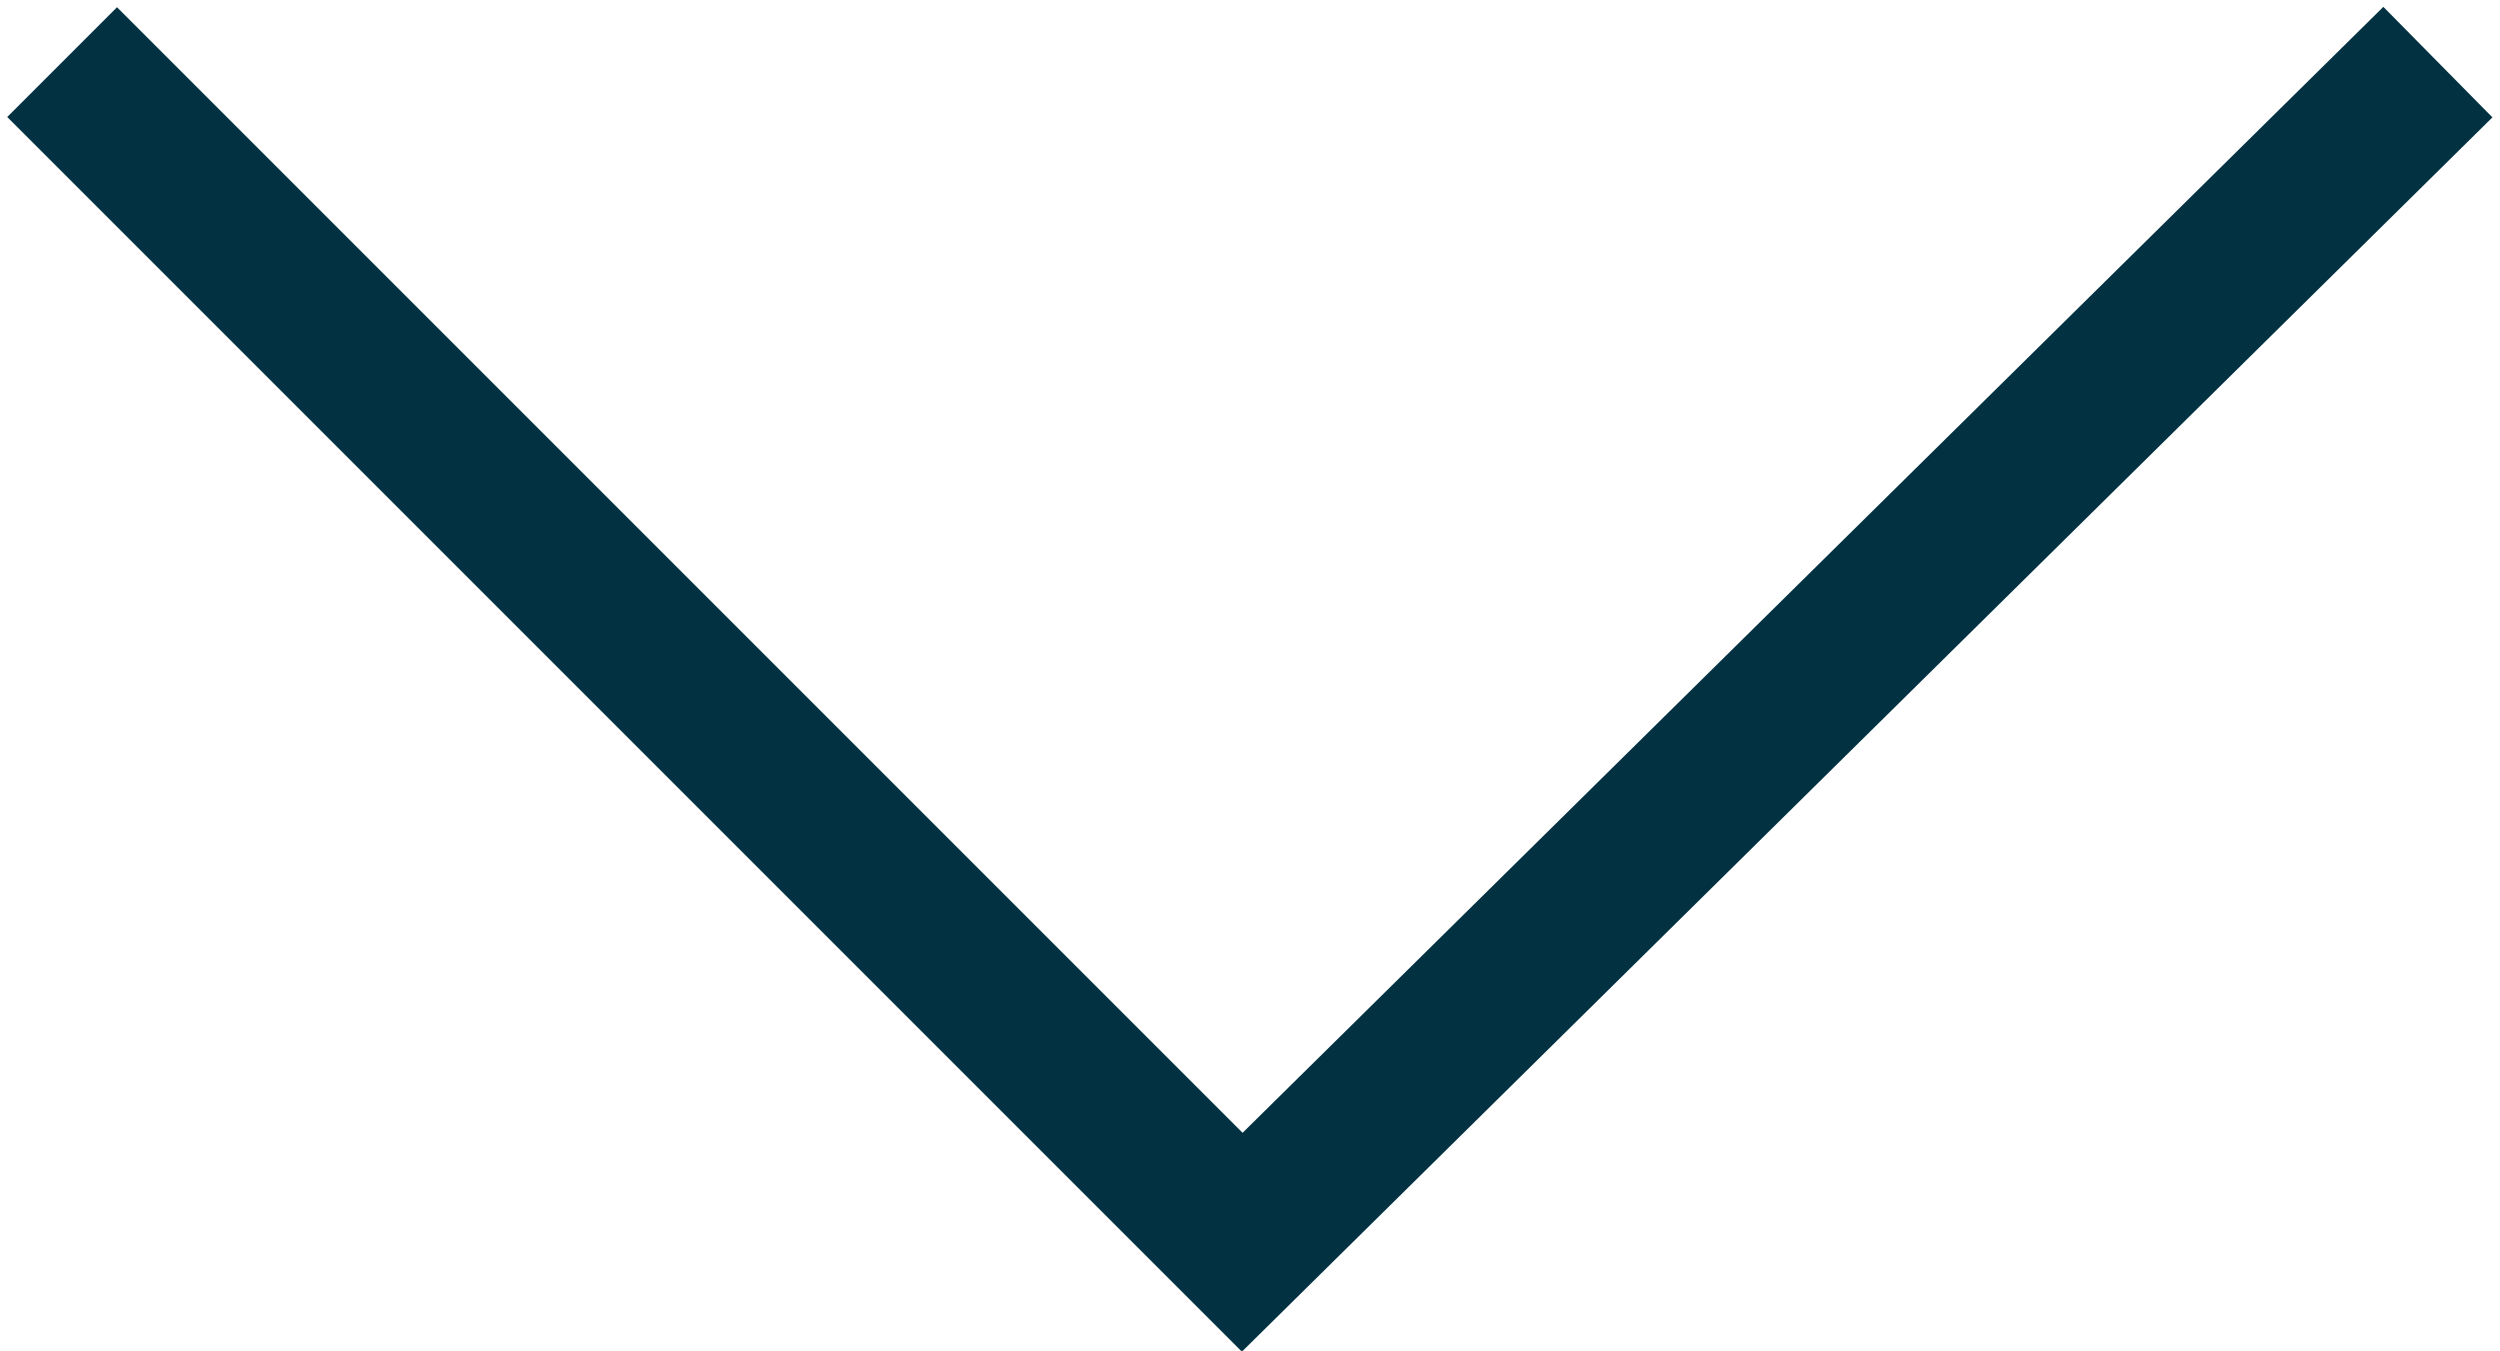 <?xml version="1.0" encoding="utf-8"?>
<!-- Generator: Adobe Illustrator 21.0.2, SVG Export Plug-In . SVG Version: 6.00 Build 0)  -->
<svg version="1.1" id="Calque_1" xmlns="http://www.w3.org/2000/svg" xmlns:xlink="http://www.w3.org/1999/xlink" x="0px" y="0px"
	 viewBox="0 0 16.1 8.7" style="enable-background:new 0 0 16.1 8.7;" xml:space="preserve">
<style type="text/css">
	.st0{fill:none;stroke:#14A3DA;stroke-miterlimit:10;}
	.st1{fill:none;stroke:#023242;stroke-miterlimit:10;}
</style>
<g>
	<g>
		<path class="st0" d="M10.8,5.1"/>
		<polyline class="st1" points="15.7,0.4 8,8 0.4,0.4 		"/>
	</g>
</g>
</svg>
